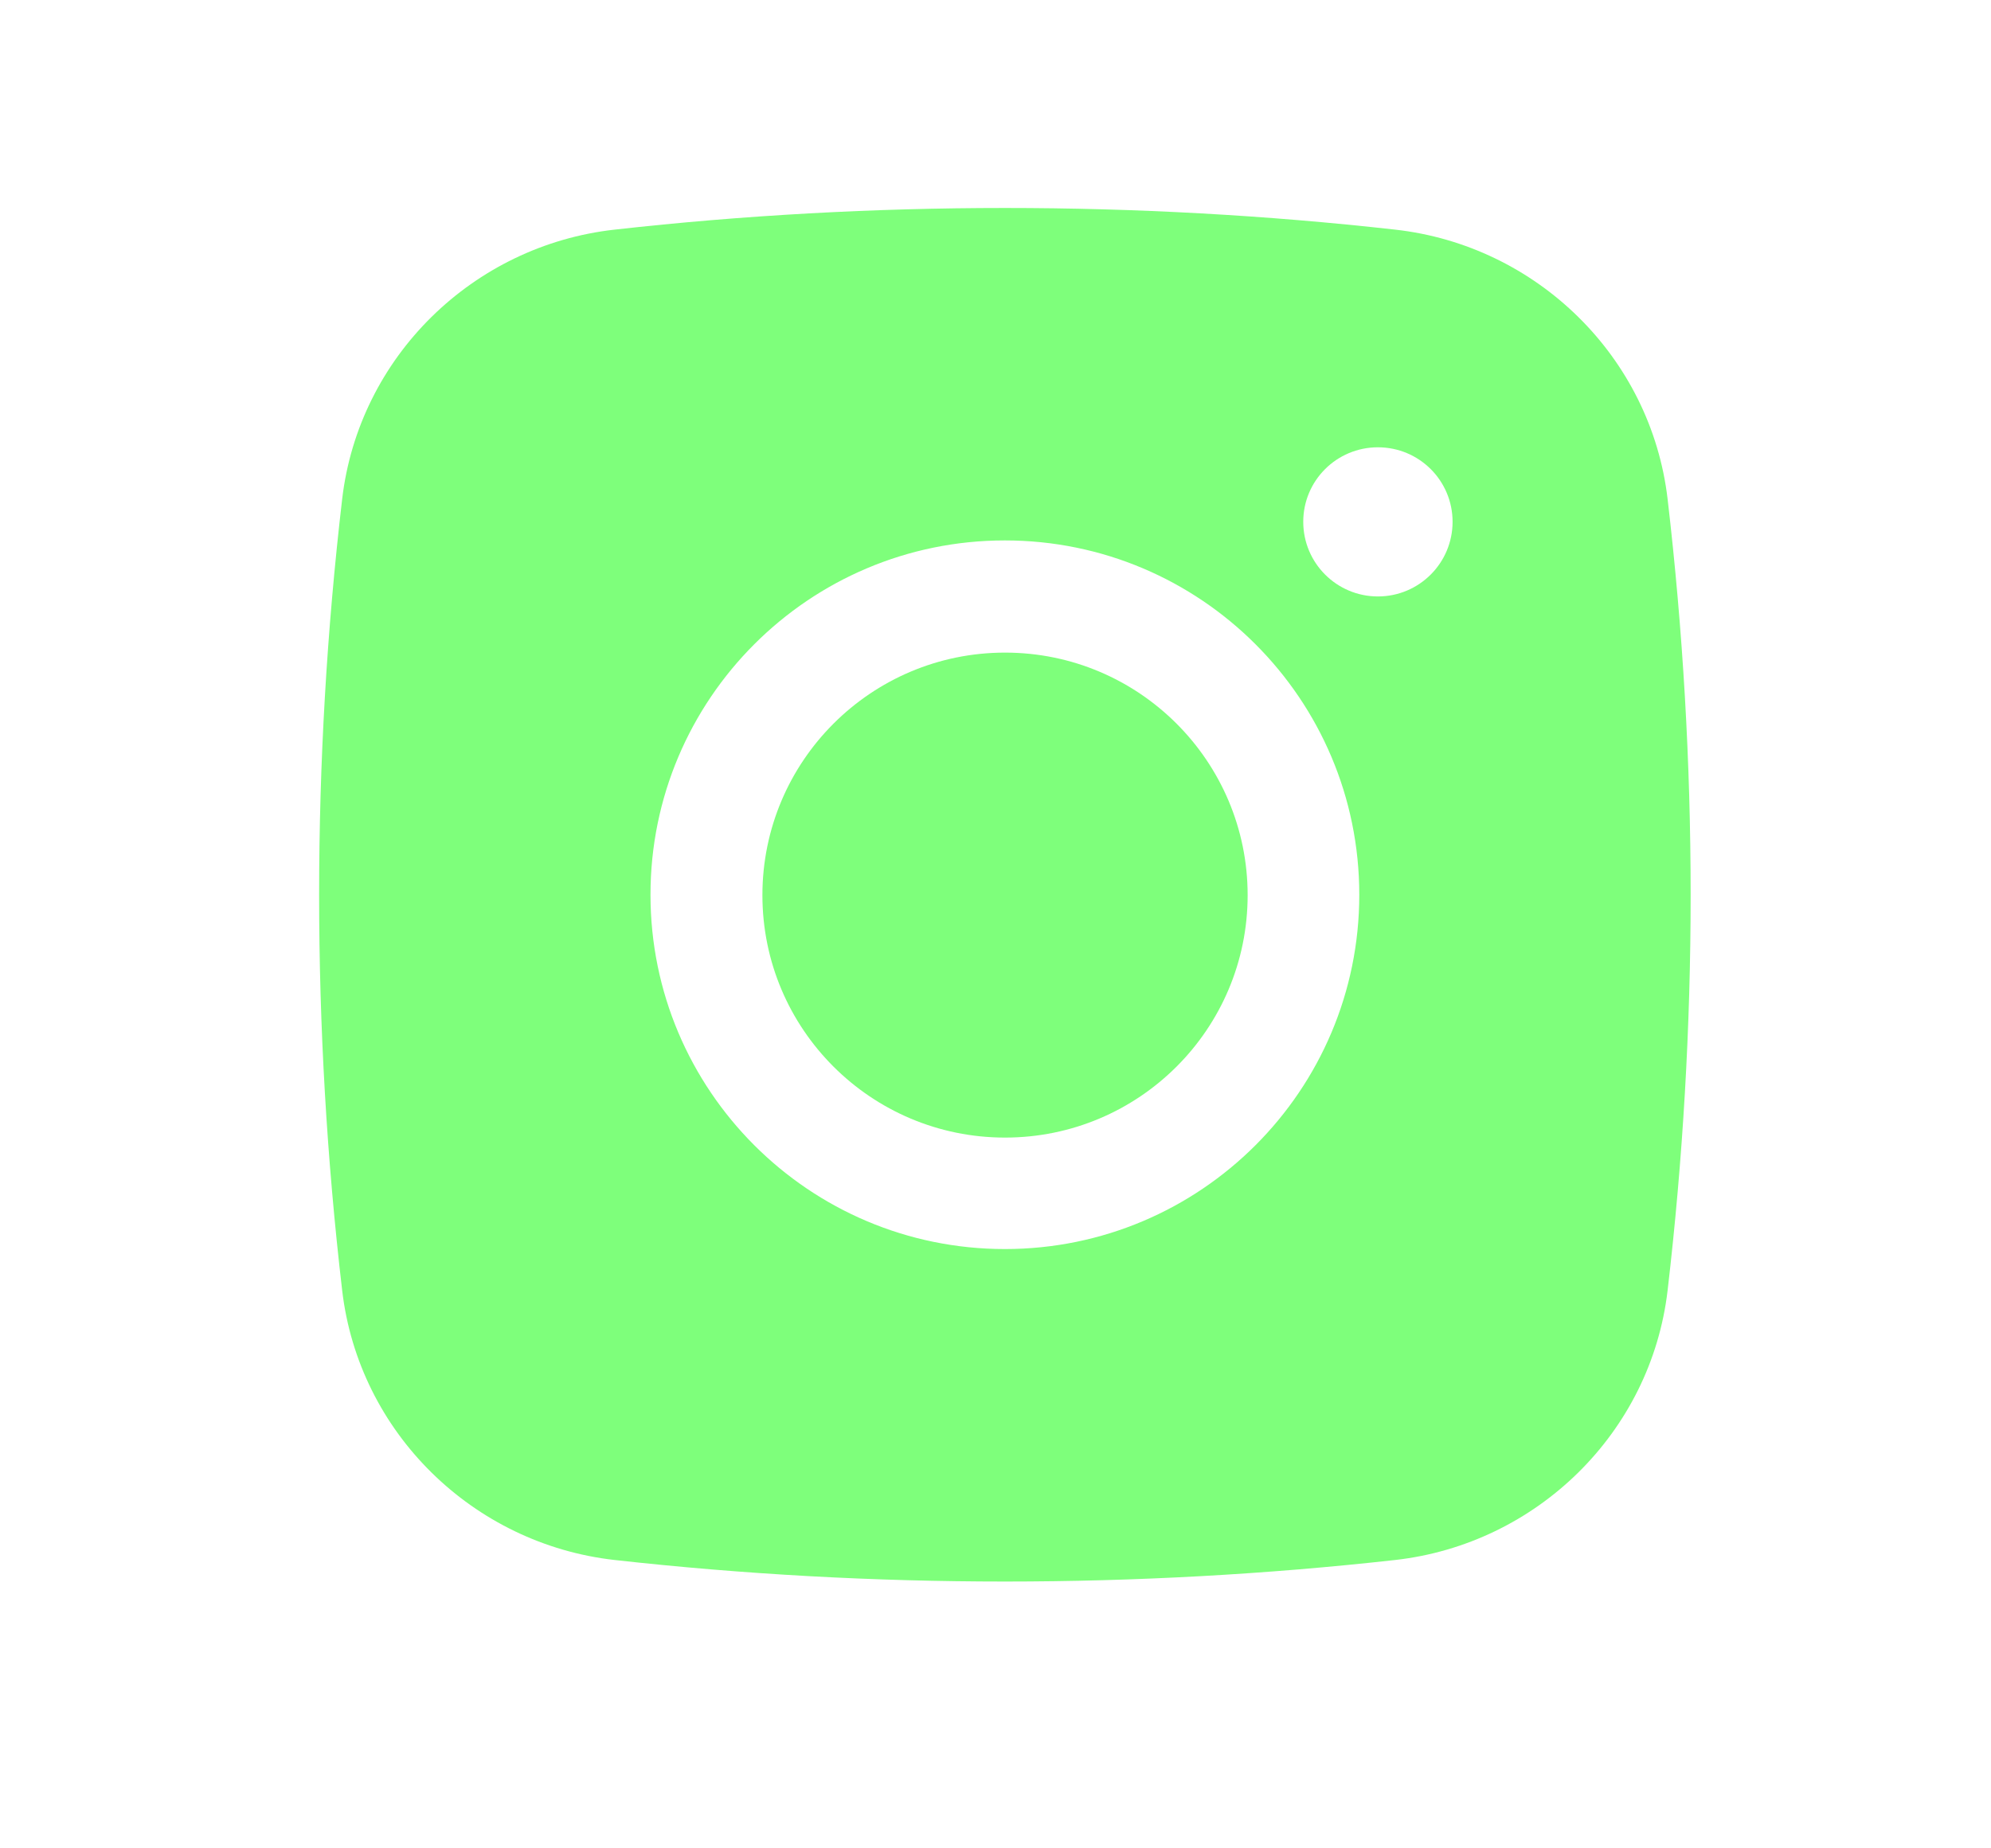 <?xml version="1.0" encoding="UTF-8"?> <svg xmlns="http://www.w3.org/2000/svg" width="14" height="13" viewBox="0 0 14 13" fill="none"> <path d="M7.067 4.59C6.125 4.59 5.361 5.354 5.361 6.296C5.361 7.238 6.125 8.001 7.067 8.001C8.009 8.001 8.773 7.238 8.773 6.296C8.773 5.354 8.009 4.59 7.067 4.59Z" fill="#7EFF7B"></path> <path fill-rule="evenodd" clip-rule="evenodd" d="M4.322 1.615C6.131 1.412 8.001 1.412 9.81 1.615C10.806 1.726 11.609 2.51 11.726 3.51C11.942 5.359 11.942 7.227 11.726 9.076C11.609 10.076 10.806 10.86 9.81 10.972C8.001 11.174 6.131 11.174 4.322 10.972C3.326 10.86 2.523 10.076 2.406 9.076C2.19 7.227 2.19 5.359 2.406 3.51C2.523 2.51 3.326 1.726 4.322 1.615ZM9.689 3.146C9.399 3.146 9.164 3.38 9.164 3.67C9.164 3.96 9.399 4.195 9.689 4.195C9.979 4.195 10.214 3.96 10.214 3.67C10.214 3.38 9.979 3.146 9.689 3.146ZM4.574 6.293C4.574 4.917 5.69 3.801 7.066 3.801C8.442 3.801 9.558 4.917 9.558 6.293C9.558 7.669 8.442 8.785 7.066 8.785C5.69 8.785 4.574 7.669 4.574 6.293Z" fill="#7EFF7B"></path> </svg> 